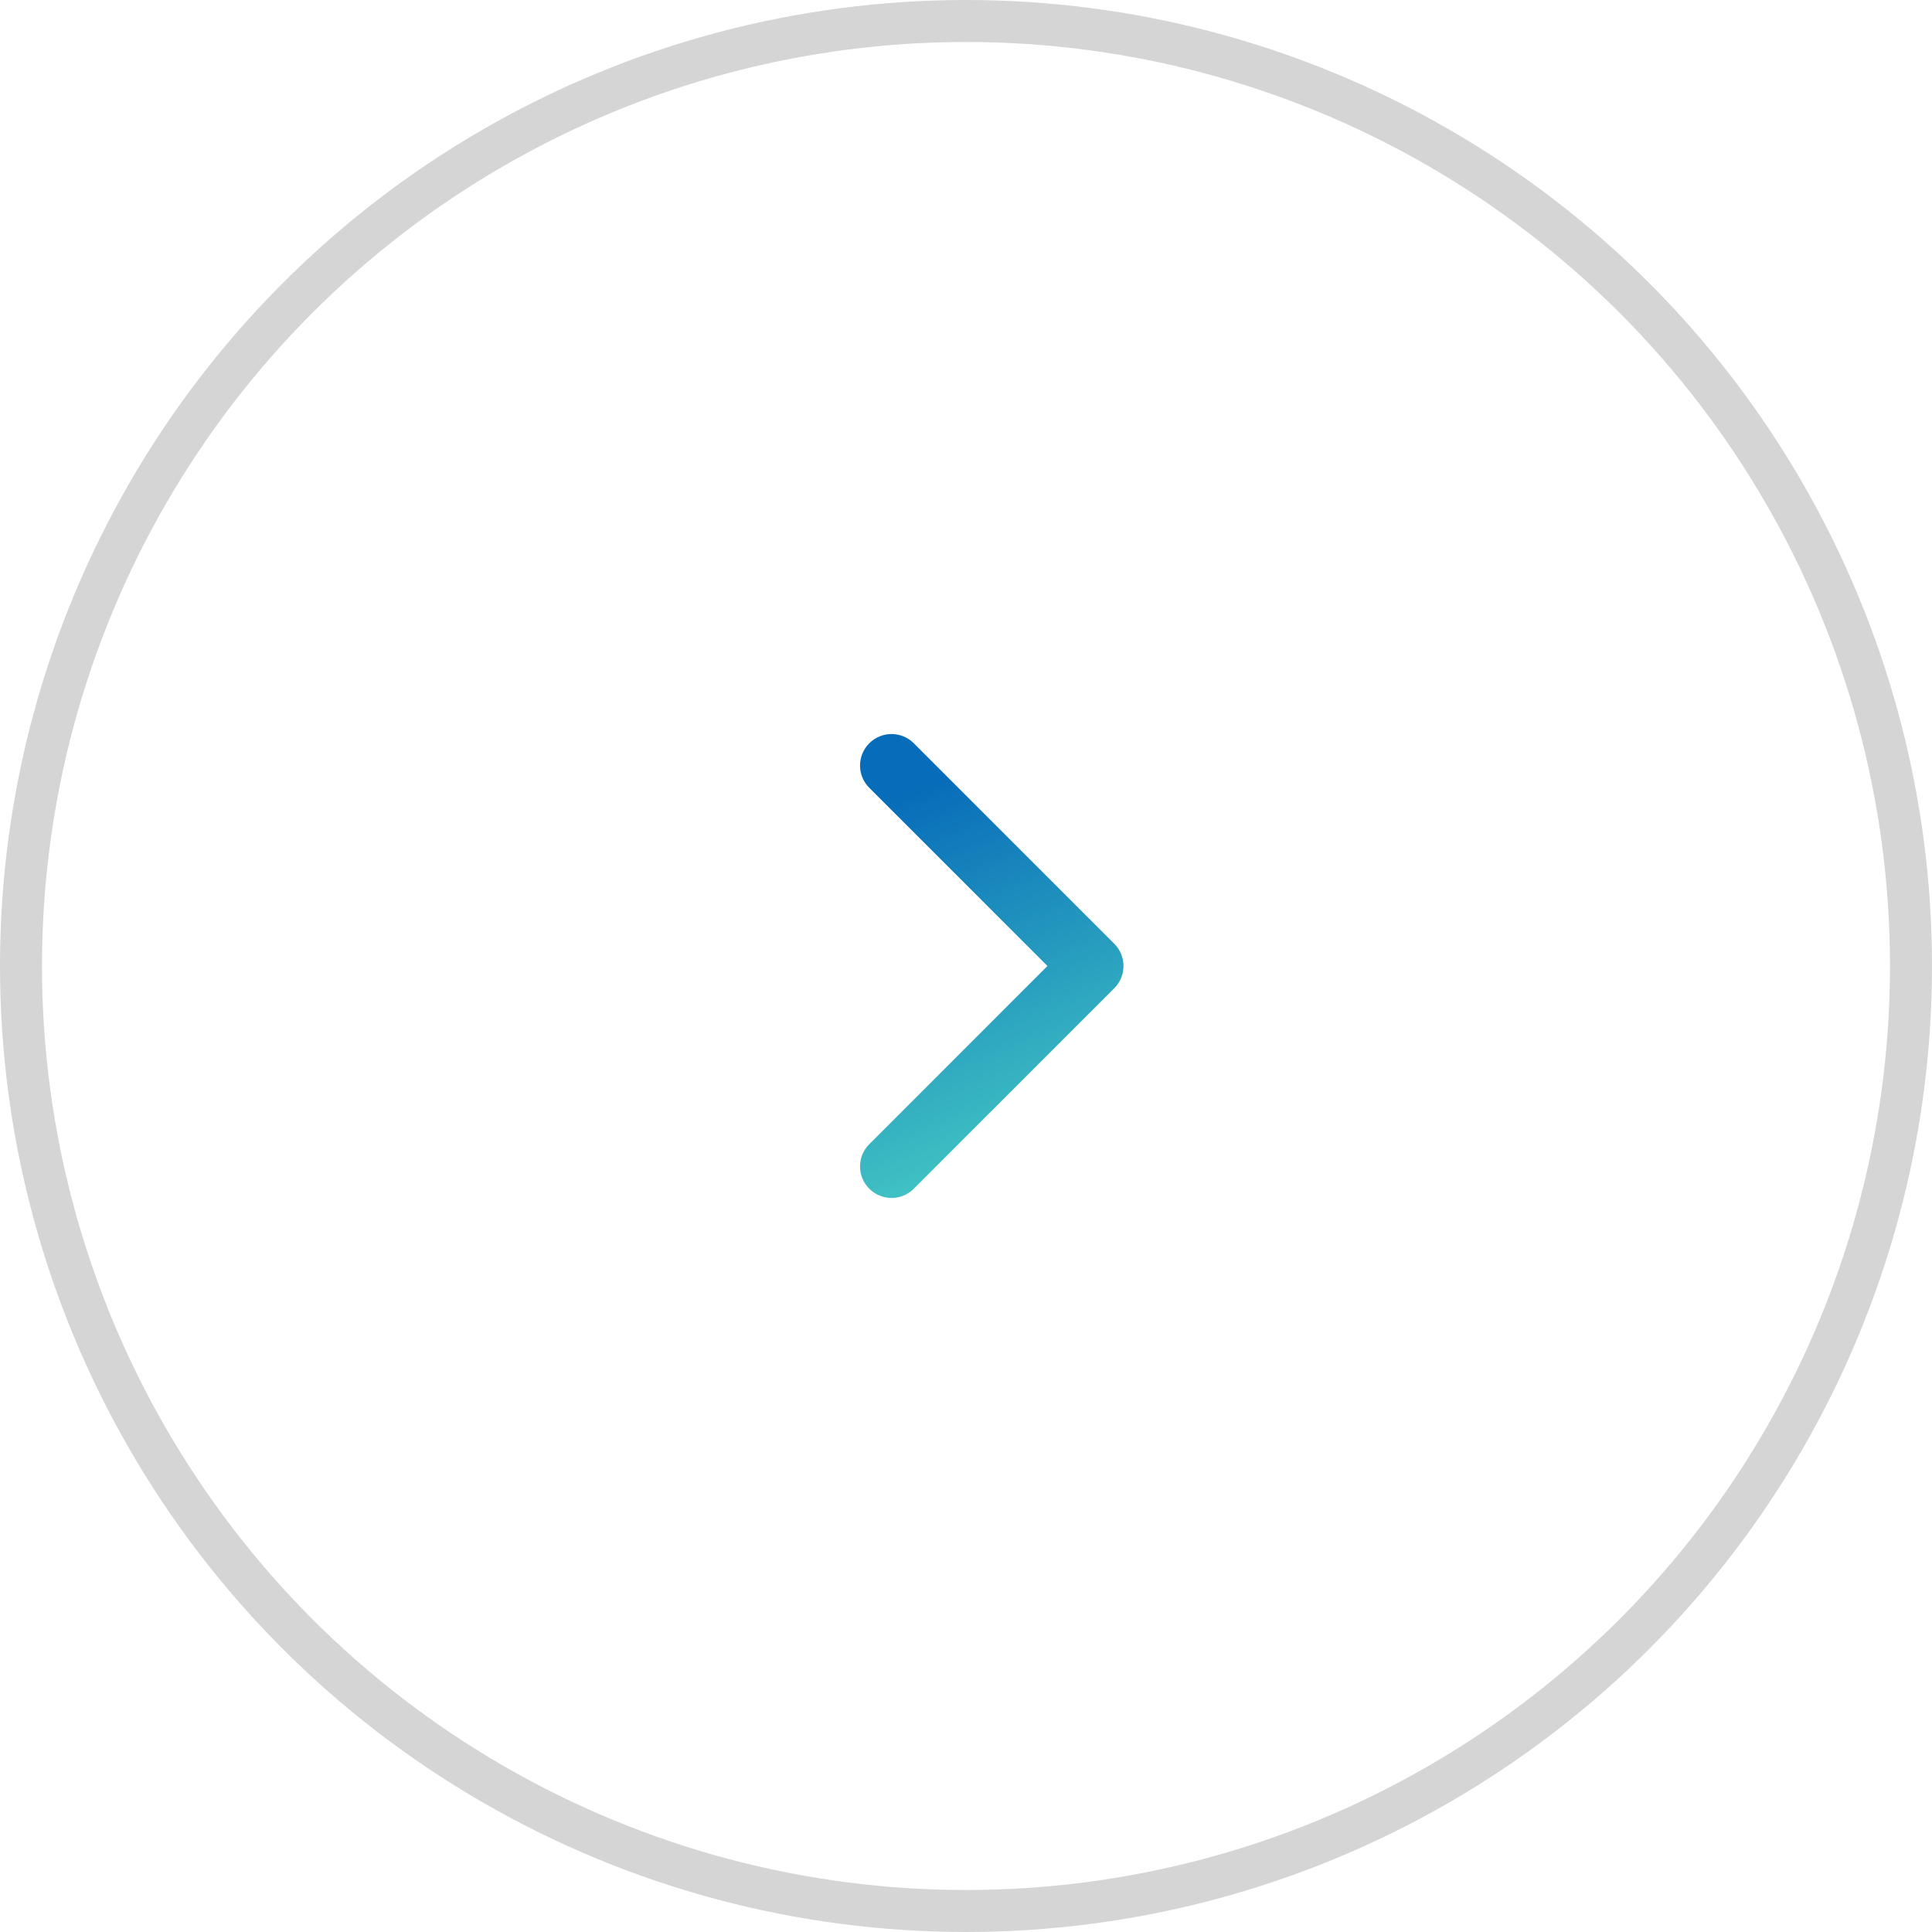 <?xml version="1.0" encoding="UTF-8"?> <svg xmlns="http://www.w3.org/2000/svg" width="46" height="46" viewBox="0 0 46 46" fill="none"> <circle cx="23" cy="23" r="22.5" transform="rotate(-180 23 23)" stroke="#D5D5D5"></circle> <path d="M26.53 23.53C26.823 23.237 26.823 22.763 26.53 22.47L21.757 17.697C21.465 17.404 20.99 17.404 20.697 17.697C20.404 17.99 20.404 18.465 20.697 18.757L24.939 23L20.697 27.243C20.404 27.535 20.404 28.01 20.697 28.303C20.99 28.596 21.465 28.596 21.757 28.303L26.53 23.53ZM25 23.75L26 23.75L26 22.25L25 22.25L25 23.75Z" fill="url(#paint0_linear_45_34)"></path> <defs> <linearGradient id="paint0_linear_45_34" x1="22.5" y1="18.5" x2="26.5" y2="28.5" gradientUnits="userSpaceOnUse"> <stop stop-color="#076CB9"></stop> <stop offset="1" stop-color="#4CD4C5"></stop> </linearGradient> </defs> </svg> 